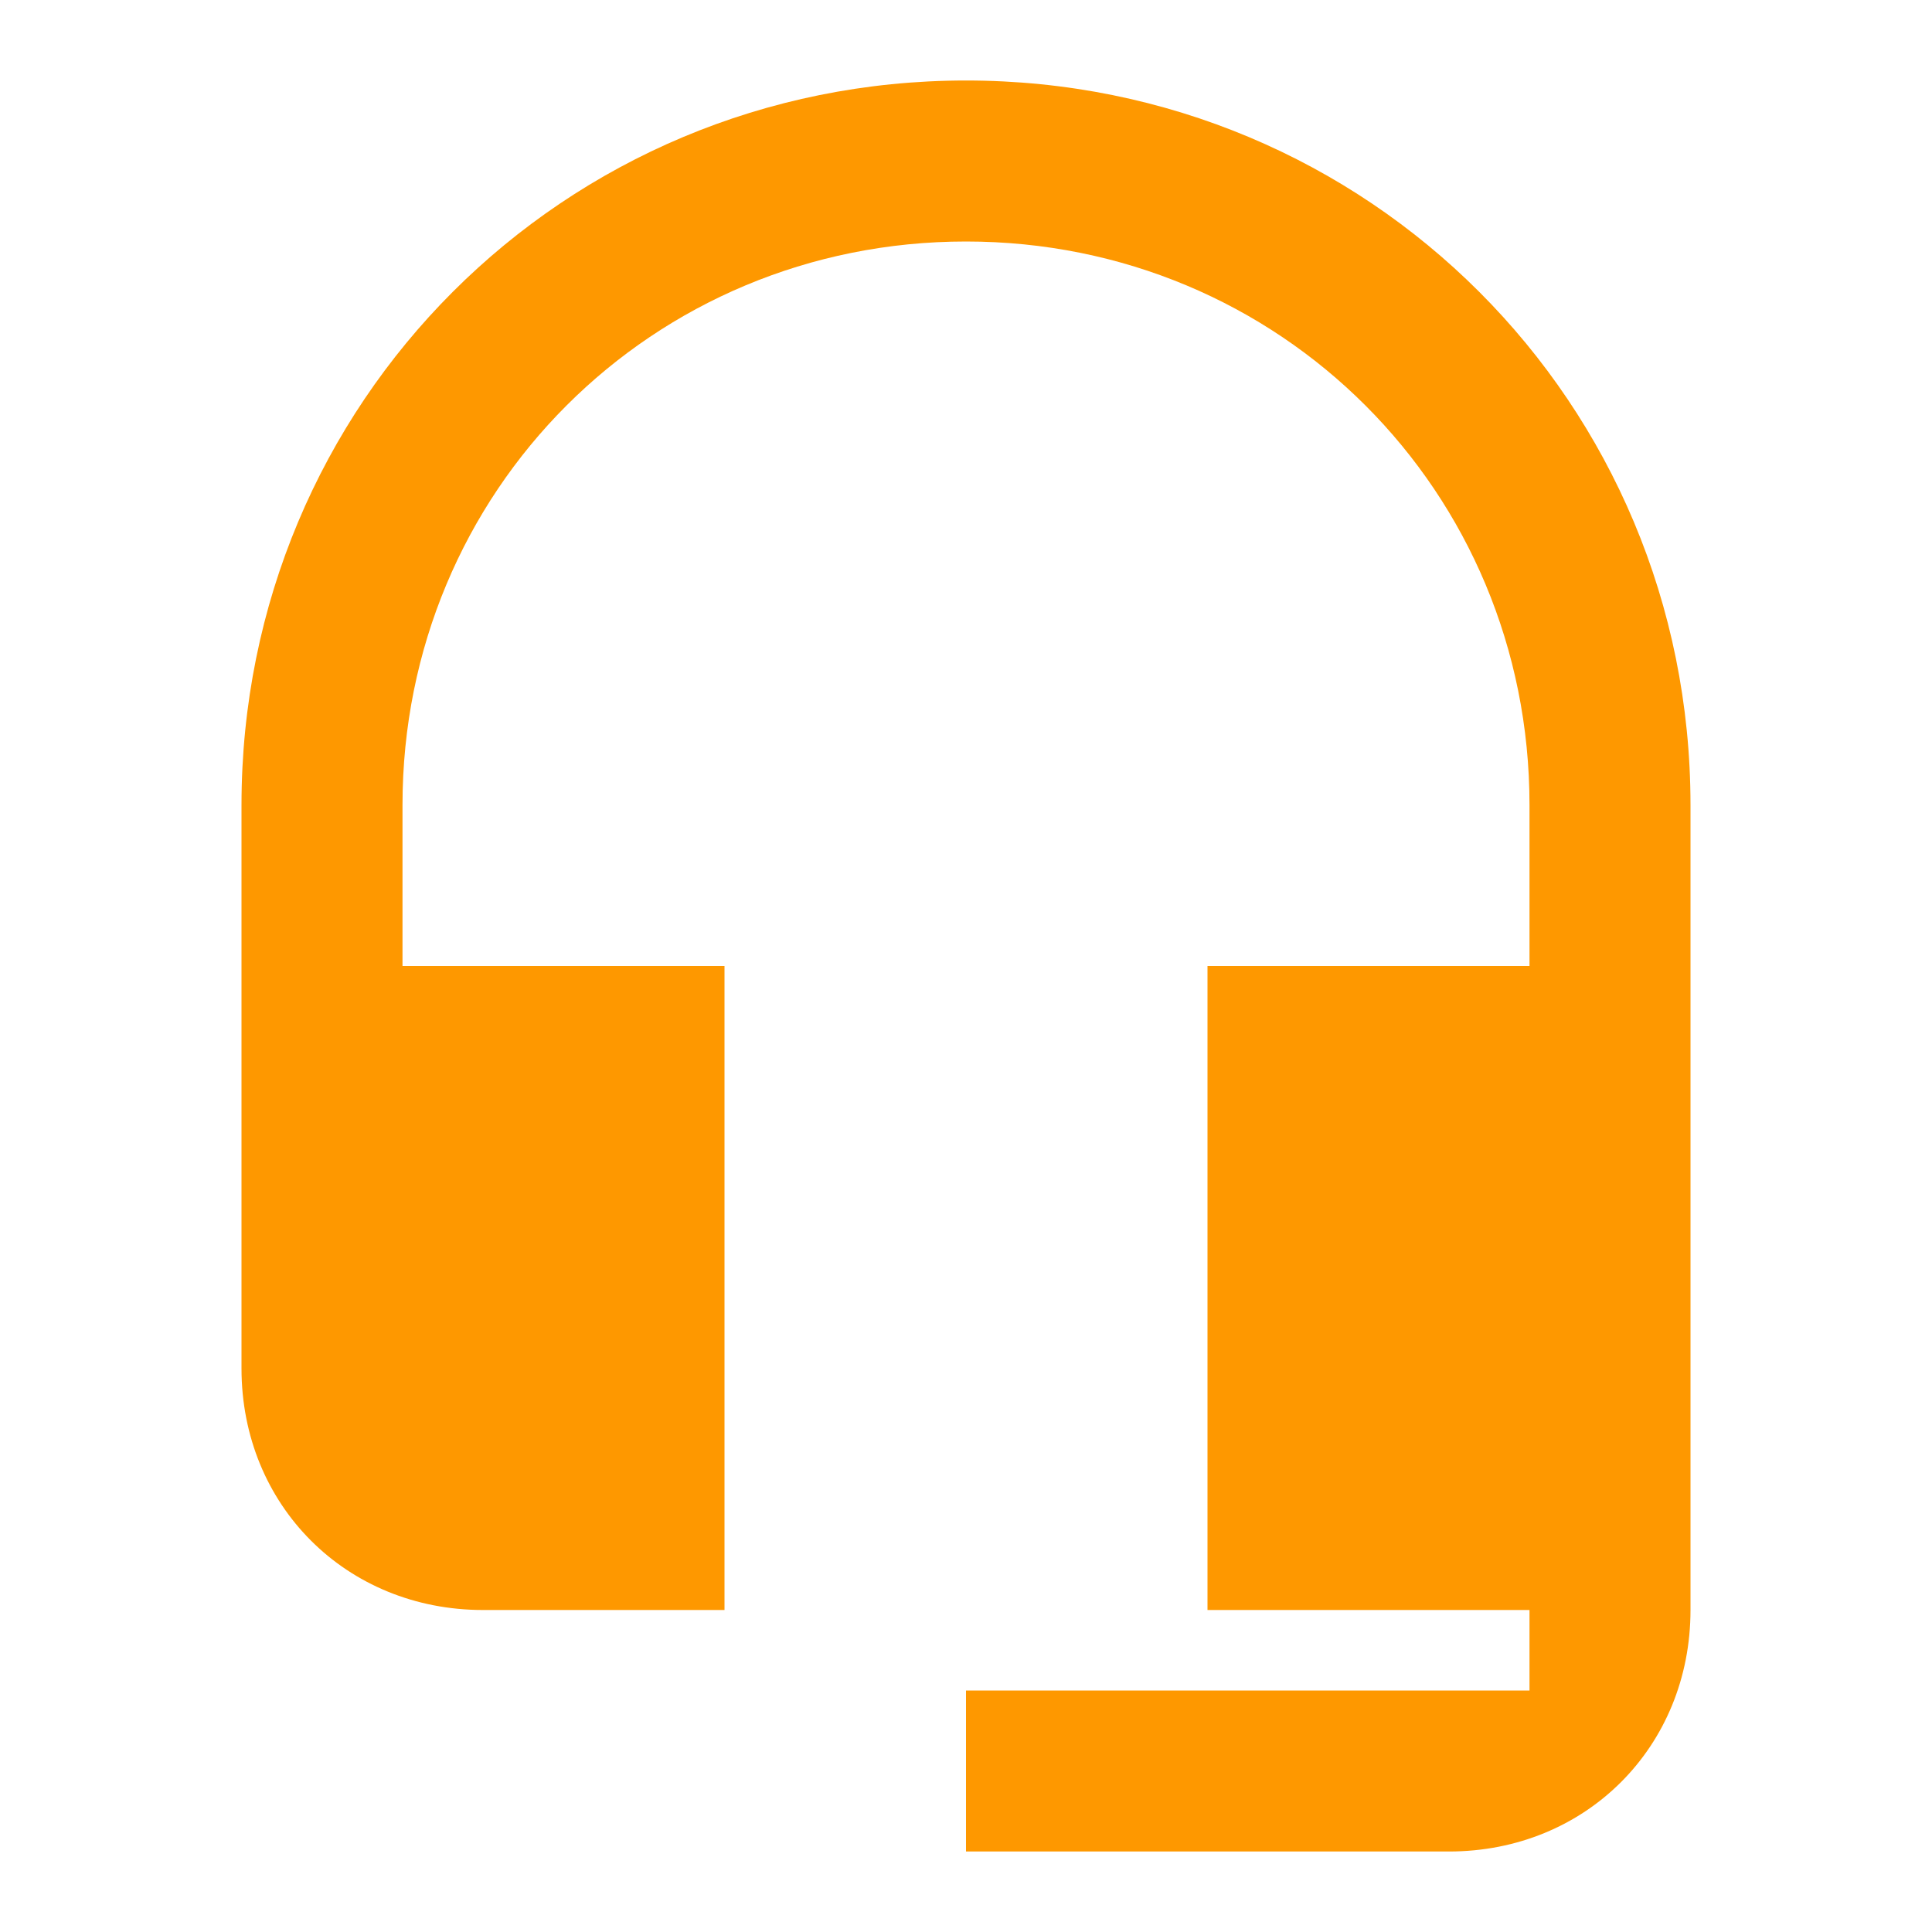 <?xml version="1.0" encoding="utf-8"?>
<!-- Generator: Adobe Illustrator 26.4.1, SVG Export Plug-In . SVG Version: 6.00 Build 0)  -->
<svg version="1.1" id="Layer_1" xmlns="http://www.w3.org/2000/svg" xmlns:xlink="http://www.w3.org/1999/xlink" x="0px" y="0px"
	 viewBox="0 0 24 24" style="enable-background:new 0 0 24 24;" xml:space="preserve">
<style type="text/css">
	.st0{fill:#FE9800;}
</style>
<path class="st0" d="M12,1c-5,0-9,4-9,9v7c0,1.7,1.3,3,3,3h3v-8H5v-2c0-3.9,3.1-7,7-7s7,3.1,7,7v2h-4v8h4v1h-7v2h6c1.7,0,3-1.3,3-3
	V10C21,5,17,1,12,1z"/>
</svg>
